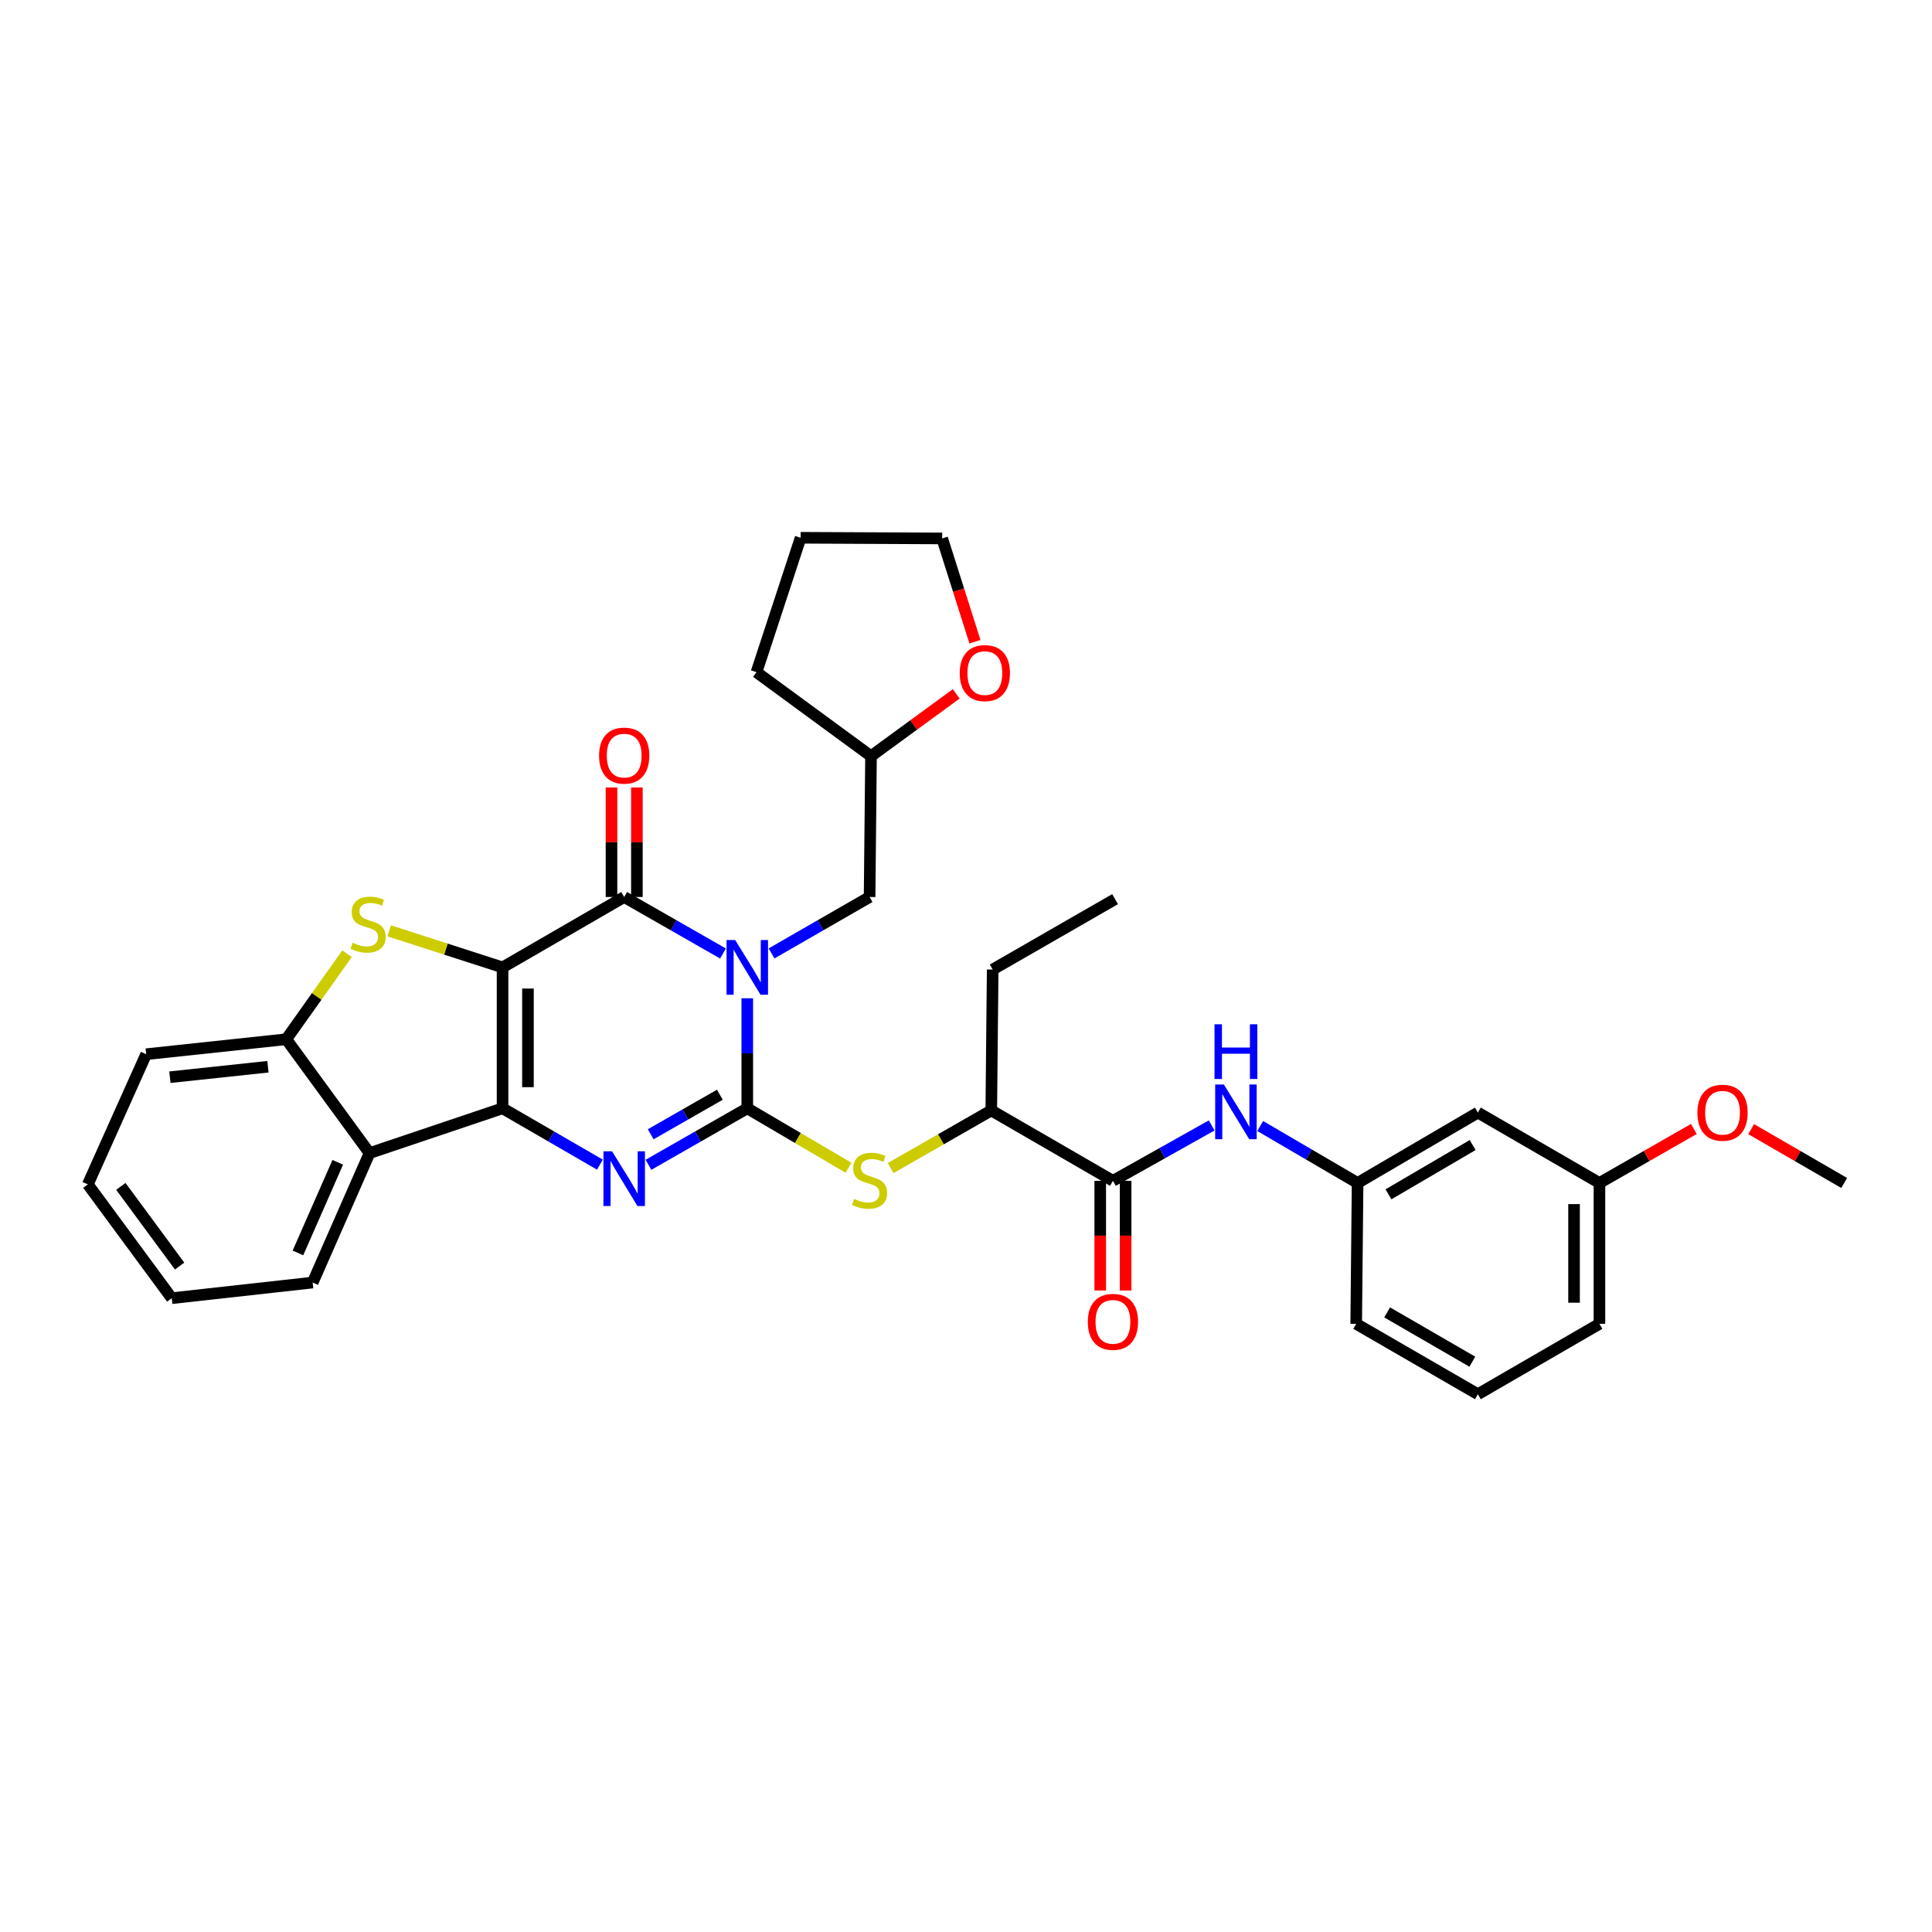 <?xml version='1.0' encoding='iso-8859-1'?>
<svg version='1.1' baseProfile='full'
              xmlns='http://www.w3.org/2000/svg'
                      xmlns:rdkit='http://www.rdkit.org/xml'
                      xmlns:xlink='http://www.w3.org/1999/xlink'
                  xml:space='preserve'
width='1000px' height='1000px' viewBox='0 0 1000 1000'>
<!-- END OF HEADER -->
<rect style='opacity:1.0;fill:#FFFFFF;stroke:none' width='1000' height='1000' x='0' y='0'> </rect>
<path class='bond-2' d='M 260.124,500.723 L 260.124,573.655' style='fill:none;fill-rule:evenodd;stroke:#000000;stroke-width:6px;stroke-linecap:butt;stroke-linejoin:miter;stroke-opacity:1' />
<path class='bond-2' d='M 273.268,511.663 L 273.268,562.715' style='fill:none;fill-rule:evenodd;stroke:#000000;stroke-width:6px;stroke-linecap:butt;stroke-linejoin:miter;stroke-opacity:1' />
<path class='bond-4' d='M 260.124,500.723 L 323.081,464.286' style='fill:none;fill-rule:evenodd;stroke:#000000;stroke-width:6px;stroke-linecap:butt;stroke-linejoin:miter;stroke-opacity:1' />
<path class='bond-5' d='M 260.124,500.723 L 230.784,491.256' style='fill:none;fill-rule:evenodd;stroke:#000000;stroke-width:6px;stroke-linecap:butt;stroke-linejoin:miter;stroke-opacity:1' />
<path class='bond-5' d='M 230.784,491.256 L 201.445,481.789' style='fill:none;fill-rule:evenodd;stroke:#CCCC00;stroke-width:6px;stroke-linecap:butt;stroke-linejoin:miter;stroke-opacity:1' />
<path class='bond-0' d='M 374.216,493.531 L 348.649,478.909' style='fill:none;fill-rule:evenodd;stroke:#0000FF;stroke-width:6px;stroke-linecap:butt;stroke-linejoin:miter;stroke-opacity:1' />
<path class='bond-0' d='M 348.649,478.909 L 323.081,464.286' style='fill:none;fill-rule:evenodd;stroke:#000000;stroke-width:6px;stroke-linecap:butt;stroke-linejoin:miter;stroke-opacity:1' />
<path class='bond-1' d='M 386.791,516.706 L 386.791,545.18' style='fill:none;fill-rule:evenodd;stroke:#0000FF;stroke-width:6px;stroke-linecap:butt;stroke-linejoin:miter;stroke-opacity:1' />
<path class='bond-1' d='M 386.791,545.18 L 386.791,573.655' style='fill:none;fill-rule:evenodd;stroke:#000000;stroke-width:6px;stroke-linecap:butt;stroke-linejoin:miter;stroke-opacity:1' />
<path class='bond-11' d='M 399.357,493.49 L 424.728,478.888' style='fill:none;fill-rule:evenodd;stroke:#0000FF;stroke-width:6px;stroke-linecap:butt;stroke-linejoin:miter;stroke-opacity:1' />
<path class='bond-11' d='M 424.728,478.888 L 450.099,464.286' style='fill:none;fill-rule:evenodd;stroke:#000000;stroke-width:6px;stroke-linecap:butt;stroke-linejoin:miter;stroke-opacity:1' />
<path class='bond-7' d='M 386.791,573.655 L 412.987,589.04' style='fill:none;fill-rule:evenodd;stroke:#000000;stroke-width:6px;stroke-linecap:butt;stroke-linejoin:miter;stroke-opacity:1' />
<path class='bond-7' d='M 412.987,589.04 L 439.183,604.425' style='fill:none;fill-rule:evenodd;stroke:#CCCC00;stroke-width:6px;stroke-linecap:butt;stroke-linejoin:miter;stroke-opacity:1' />
<path class='bond-35' d='M 386.791,573.655 L 361.223,588.274' style='fill:none;fill-rule:evenodd;stroke:#000000;stroke-width:6px;stroke-linecap:butt;stroke-linejoin:miter;stroke-opacity:1' />
<path class='bond-35' d='M 361.223,588.274 L 335.656,602.894' style='fill:none;fill-rule:evenodd;stroke:#0000FF;stroke-width:6px;stroke-linecap:butt;stroke-linejoin:miter;stroke-opacity:1' />
<path class='bond-35' d='M 372.596,566.631 L 354.699,576.864' style='fill:none;fill-rule:evenodd;stroke:#000000;stroke-width:6px;stroke-linecap:butt;stroke-linejoin:miter;stroke-opacity:1' />
<path class='bond-35' d='M 354.699,576.864 L 336.802,587.098' style='fill:none;fill-rule:evenodd;stroke:#0000FF;stroke-width:6px;stroke-linecap:butt;stroke-linejoin:miter;stroke-opacity:1' />
<path class='bond-3' d='M 260.124,573.655 L 285.324,588.236' style='fill:none;fill-rule:evenodd;stroke:#000000;stroke-width:6px;stroke-linecap:butt;stroke-linejoin:miter;stroke-opacity:1' />
<path class='bond-3' d='M 285.324,588.236 L 310.523,602.817' style='fill:none;fill-rule:evenodd;stroke:#0000FF;stroke-width:6px;stroke-linecap:butt;stroke-linejoin:miter;stroke-opacity:1' />
<path class='bond-6' d='M 260.124,573.655 L 191.274,596.846' style='fill:none;fill-rule:evenodd;stroke:#000000;stroke-width:6px;stroke-linecap:butt;stroke-linejoin:miter;stroke-opacity:1' />
<path class='bond-13' d='M 329.653,464.286 L 329.653,435.948' style='fill:none;fill-rule:evenodd;stroke:#000000;stroke-width:6px;stroke-linecap:butt;stroke-linejoin:miter;stroke-opacity:1' />
<path class='bond-13' d='M 329.653,435.948 L 329.653,407.61' style='fill:none;fill-rule:evenodd;stroke:#FF0000;stroke-width:6px;stroke-linecap:butt;stroke-linejoin:miter;stroke-opacity:1' />
<path class='bond-13' d='M 316.51,464.286 L 316.51,435.948' style='fill:none;fill-rule:evenodd;stroke:#000000;stroke-width:6px;stroke-linecap:butt;stroke-linejoin:miter;stroke-opacity:1' />
<path class='bond-13' d='M 316.51,435.948 L 316.51,407.61' style='fill:none;fill-rule:evenodd;stroke:#FF0000;stroke-width:6px;stroke-linecap:butt;stroke-linejoin:miter;stroke-opacity:1' />
<path class='bond-8' d='M 179.628,493.629 L 163.903,515.771' style='fill:none;fill-rule:evenodd;stroke:#CCCC00;stroke-width:6px;stroke-linecap:butt;stroke-linejoin:miter;stroke-opacity:1' />
<path class='bond-8' d='M 163.903,515.771 L 148.178,537.912' style='fill:none;fill-rule:evenodd;stroke:#000000;stroke-width:6px;stroke-linecap:butt;stroke-linejoin:miter;stroke-opacity:1' />
<path class='bond-20' d='M 191.274,596.846 L 161.833,663.848' style='fill:none;fill-rule:evenodd;stroke:#000000;stroke-width:6px;stroke-linecap:butt;stroke-linejoin:miter;stroke-opacity:1' />
<path class='bond-20' d='M 174.825,601.609 L 154.216,648.51' style='fill:none;fill-rule:evenodd;stroke:#000000;stroke-width:6px;stroke-linecap:butt;stroke-linejoin:miter;stroke-opacity:1' />
<path class='bond-34' d='M 191.274,596.846 L 148.178,537.912' style='fill:none;fill-rule:evenodd;stroke:#000000;stroke-width:6px;stroke-linecap:butt;stroke-linejoin:miter;stroke-opacity:1' />
<path class='bond-12' d='M 460.993,604.596 L 487.039,589.676' style='fill:none;fill-rule:evenodd;stroke:#CCCC00;stroke-width:6px;stroke-linecap:butt;stroke-linejoin:miter;stroke-opacity:1' />
<path class='bond-12' d='M 487.039,589.676 L 513.085,574.757' style='fill:none;fill-rule:evenodd;stroke:#000000;stroke-width:6px;stroke-linecap:butt;stroke-linejoin:miter;stroke-opacity:1' />
<path class='bond-21' d='M 148.178,537.912 L 75.663,545.652' style='fill:none;fill-rule:evenodd;stroke:#000000;stroke-width:6px;stroke-linecap:butt;stroke-linejoin:miter;stroke-opacity:1' />
<path class='bond-21' d='M 138.696,552.142 L 87.935,557.56' style='fill:none;fill-rule:evenodd;stroke:#000000;stroke-width:6px;stroke-linecap:butt;stroke-linejoin:miter;stroke-opacity:1' />
<path class='bond-9' d='M 576.05,611.194 L 513.085,574.757' style='fill:none;fill-rule:evenodd;stroke:#000000;stroke-width:6px;stroke-linecap:butt;stroke-linejoin:miter;stroke-opacity:1' />
<path class='bond-10' d='M 576.05,611.194 L 601.6,596.861' style='fill:none;fill-rule:evenodd;stroke:#000000;stroke-width:6px;stroke-linecap:butt;stroke-linejoin:miter;stroke-opacity:1' />
<path class='bond-10' d='M 601.6,596.861 L 627.15,582.529' style='fill:none;fill-rule:evenodd;stroke:#0000FF;stroke-width:6px;stroke-linecap:butt;stroke-linejoin:miter;stroke-opacity:1' />
<path class='bond-15' d='M 569.478,611.194 L 569.478,639.577' style='fill:none;fill-rule:evenodd;stroke:#000000;stroke-width:6px;stroke-linecap:butt;stroke-linejoin:miter;stroke-opacity:1' />
<path class='bond-15' d='M 569.478,639.577 L 569.478,667.961' style='fill:none;fill-rule:evenodd;stroke:#FF0000;stroke-width:6px;stroke-linecap:butt;stroke-linejoin:miter;stroke-opacity:1' />
<path class='bond-15' d='M 582.621,611.194 L 582.621,639.577' style='fill:none;fill-rule:evenodd;stroke:#000000;stroke-width:6px;stroke-linecap:butt;stroke-linejoin:miter;stroke-opacity:1' />
<path class='bond-15' d='M 582.621,639.577 L 582.621,667.961' style='fill:none;fill-rule:evenodd;stroke:#FF0000;stroke-width:6px;stroke-linecap:butt;stroke-linejoin:miter;stroke-opacity:1' />
<path class='bond-14' d='M 652.279,582.827 L 677.483,597.565' style='fill:none;fill-rule:evenodd;stroke:#0000FF;stroke-width:6px;stroke-linecap:butt;stroke-linejoin:miter;stroke-opacity:1' />
<path class='bond-14' d='M 677.483,597.565 L 702.687,612.304' style='fill:none;fill-rule:evenodd;stroke:#000000;stroke-width:6px;stroke-linecap:butt;stroke-linejoin:miter;stroke-opacity:1' />
<path class='bond-18' d='M 450.099,464.286 L 450.836,391.376' style='fill:none;fill-rule:evenodd;stroke:#000000;stroke-width:6px;stroke-linecap:butt;stroke-linejoin:miter;stroke-opacity:1' />
<path class='bond-25' d='M 513.085,574.757 L 513.808,501.833' style='fill:none;fill-rule:evenodd;stroke:#000000;stroke-width:6px;stroke-linecap:butt;stroke-linejoin:miter;stroke-opacity:1' />
<path class='bond-16' d='M 702.687,612.304 L 764.943,575.867' style='fill:none;fill-rule:evenodd;stroke:#000000;stroke-width:6px;stroke-linecap:butt;stroke-linejoin:miter;stroke-opacity:1' />
<path class='bond-16' d='M 718.665,618.182 L 762.244,592.676' style='fill:none;fill-rule:evenodd;stroke:#000000;stroke-width:6px;stroke-linecap:butt;stroke-linejoin:miter;stroke-opacity:1' />
<path class='bond-24' d='M 702.687,612.304 L 701.964,685.214' style='fill:none;fill-rule:evenodd;stroke:#000000;stroke-width:6px;stroke-linecap:butt;stroke-linejoin:miter;stroke-opacity:1' />
<path class='bond-19' d='M 764.943,575.867 L 827.871,612.304' style='fill:none;fill-rule:evenodd;stroke:#000000;stroke-width:6px;stroke-linecap:butt;stroke-linejoin:miter;stroke-opacity:1' />
<path class='bond-17' d='M 494.931,359.146 L 472.883,375.261' style='fill:none;fill-rule:evenodd;stroke:#FF0000;stroke-width:6px;stroke-linecap:butt;stroke-linejoin:miter;stroke-opacity:1' />
<path class='bond-17' d='M 472.883,375.261 L 450.836,391.376' style='fill:none;fill-rule:evenodd;stroke:#000000;stroke-width:6px;stroke-linecap:butt;stroke-linejoin:miter;stroke-opacity:1' />
<path class='bond-26' d='M 504.633,332.164 L 496.15,305.428' style='fill:none;fill-rule:evenodd;stroke:#FF0000;stroke-width:6px;stroke-linecap:butt;stroke-linejoin:miter;stroke-opacity:1' />
<path class='bond-26' d='M 496.15,305.428 L 487.667,278.693' style='fill:none;fill-rule:evenodd;stroke:#000000;stroke-width:6px;stroke-linecap:butt;stroke-linejoin:miter;stroke-opacity:1' />
<path class='bond-29' d='M 450.836,391.376 L 391.559,347.923' style='fill:none;fill-rule:evenodd;stroke:#000000;stroke-width:6px;stroke-linecap:butt;stroke-linejoin:miter;stroke-opacity:1' />
<path class='bond-22' d='M 827.871,612.304 L 852.309,598.328' style='fill:none;fill-rule:evenodd;stroke:#000000;stroke-width:6px;stroke-linecap:butt;stroke-linejoin:miter;stroke-opacity:1' />
<path class='bond-22' d='M 852.309,598.328 L 876.746,584.351' style='fill:none;fill-rule:evenodd;stroke:#FF0000;stroke-width:6px;stroke-linecap:butt;stroke-linejoin:miter;stroke-opacity:1' />
<path class='bond-38' d='M 827.871,612.304 L 827.871,685.214' style='fill:none;fill-rule:evenodd;stroke:#000000;stroke-width:6px;stroke-linecap:butt;stroke-linejoin:miter;stroke-opacity:1' />
<path class='bond-38' d='M 814.728,623.24 L 814.728,674.277' style='fill:none;fill-rule:evenodd;stroke:#000000;stroke-width:6px;stroke-linecap:butt;stroke-linejoin:miter;stroke-opacity:1' />
<path class='bond-30' d='M 161.833,663.848 L 88.901,671.946' style='fill:none;fill-rule:evenodd;stroke:#000000;stroke-width:6px;stroke-linecap:butt;stroke-linejoin:miter;stroke-opacity:1' />
<path class='bond-32' d='M 75.663,545.652 L 45.455,613.027' style='fill:none;fill-rule:evenodd;stroke:#000000;stroke-width:6px;stroke-linecap:butt;stroke-linejoin:miter;stroke-opacity:1' />
<path class='bond-28' d='M 906.4,584.442 L 930.473,598.373' style='fill:none;fill-rule:evenodd;stroke:#FF0000;stroke-width:6px;stroke-linecap:butt;stroke-linejoin:miter;stroke-opacity:1' />
<path class='bond-28' d='M 930.473,598.373 L 954.545,612.304' style='fill:none;fill-rule:evenodd;stroke:#000000;stroke-width:6px;stroke-linecap:butt;stroke-linejoin:miter;stroke-opacity:1' />
<path class='bond-23' d='M 764.943,721.65 L 701.964,685.214' style='fill:none;fill-rule:evenodd;stroke:#000000;stroke-width:6px;stroke-linecap:butt;stroke-linejoin:miter;stroke-opacity:1' />
<path class='bond-23' d='M 762.079,704.808 L 717.993,679.302' style='fill:none;fill-rule:evenodd;stroke:#000000;stroke-width:6px;stroke-linecap:butt;stroke-linejoin:miter;stroke-opacity:1' />
<path class='bond-27' d='M 764.943,721.65 L 827.871,685.214' style='fill:none;fill-rule:evenodd;stroke:#000000;stroke-width:6px;stroke-linecap:butt;stroke-linejoin:miter;stroke-opacity:1' />
<path class='bond-31' d='M 513.808,501.833 L 577.16,465.396' style='fill:none;fill-rule:evenodd;stroke:#000000;stroke-width:6px;stroke-linecap:butt;stroke-linejoin:miter;stroke-opacity:1' />
<path class='bond-37' d='M 487.667,278.693 L 414.399,278.35' style='fill:none;fill-rule:evenodd;stroke:#000000;stroke-width:6px;stroke-linecap:butt;stroke-linejoin:miter;stroke-opacity:1' />
<path class='bond-33' d='M 391.559,347.923 L 414.399,278.35' style='fill:none;fill-rule:evenodd;stroke:#000000;stroke-width:6px;stroke-linecap:butt;stroke-linejoin:miter;stroke-opacity:1' />
<path class='bond-36' d='M 88.901,671.946 L 45.455,613.027' style='fill:none;fill-rule:evenodd;stroke:#000000;stroke-width:6px;stroke-linecap:butt;stroke-linejoin:miter;stroke-opacity:1' />
<path class='bond-36' d='M 92.963,655.308 L 62.55,614.064' style='fill:none;fill-rule:evenodd;stroke:#000000;stroke-width:6px;stroke-linecap:butt;stroke-linejoin:miter;stroke-opacity:1' />
<path  class='atom-1' d='M 380.531 486.563
L 389.811 501.563
Q 390.731 503.043, 392.211 505.723
Q 393.691 508.403, 393.771 508.563
L 393.771 486.563
L 397.531 486.563
L 397.531 514.883
L 393.651 514.883
L 383.691 498.483
Q 382.531 496.563, 381.291 494.363
Q 380.091 492.163, 379.731 491.483
L 379.731 514.883
L 376.051 514.883
L 376.051 486.563
L 380.531 486.563
' fill='#0000FF'/>
<path  class='atom-4' d='M 316.821 595.924
L 326.101 610.924
Q 327.021 612.404, 328.501 615.084
Q 329.981 617.764, 330.061 617.924
L 330.061 595.924
L 333.821 595.924
L 333.821 624.244
L 329.941 624.244
L 319.981 607.844
Q 318.821 605.924, 317.581 603.724
Q 316.381 601.524, 316.021 600.844
L 316.021 624.244
L 312.341 624.244
L 312.341 595.924
L 316.821 595.924
' fill='#0000FF'/>
<path  class='atom-6' d='M 182.537 487.989
Q 182.857 488.109, 184.177 488.669
Q 185.497 489.229, 186.937 489.589
Q 188.417 489.909, 189.857 489.909
Q 192.537 489.909, 194.097 488.629
Q 195.657 487.309, 195.657 485.029
Q 195.657 483.469, 194.857 482.509
Q 194.097 481.549, 192.897 481.029
Q 191.697 480.509, 189.697 479.909
Q 187.177 479.149, 185.657 478.429
Q 184.177 477.709, 183.097 476.189
Q 182.057 474.669, 182.057 472.109
Q 182.057 468.549, 184.457 466.349
Q 186.897 464.149, 191.697 464.149
Q 194.977 464.149, 198.697 465.709
L 197.777 468.789
Q 194.377 467.389, 191.817 467.389
Q 189.057 467.389, 187.537 468.549
Q 186.017 469.669, 186.057 471.629
Q 186.057 473.149, 186.817 474.069
Q 187.617 474.989, 188.737 475.509
Q 189.897 476.029, 191.817 476.629
Q 194.377 477.429, 195.897 478.229
Q 197.417 479.029, 198.497 480.669
Q 199.617 482.269, 199.617 485.029
Q 199.617 488.949, 196.977 491.069
Q 194.377 493.149, 190.017 493.149
Q 187.497 493.149, 185.577 492.589
Q 183.697 492.069, 181.457 491.149
L 182.537 487.989
' fill='#CCCC00'/>
<path  class='atom-8' d='M 442.099 620.556
Q 442.419 620.676, 443.739 621.236
Q 445.059 621.796, 446.499 622.156
Q 447.979 622.476, 449.419 622.476
Q 452.099 622.476, 453.659 621.196
Q 455.219 619.876, 455.219 617.596
Q 455.219 616.036, 454.419 615.076
Q 453.659 614.116, 452.459 613.596
Q 451.259 613.076, 449.259 612.476
Q 446.739 611.716, 445.219 610.996
Q 443.739 610.276, 442.659 608.756
Q 441.619 607.236, 441.619 604.676
Q 441.619 601.116, 444.019 598.916
Q 446.459 596.716, 451.259 596.716
Q 454.539 596.716, 458.259 598.276
L 457.339 601.356
Q 453.939 599.956, 451.379 599.956
Q 448.619 599.956, 447.099 601.116
Q 445.579 602.236, 445.619 604.196
Q 445.619 605.716, 446.379 606.636
Q 447.179 607.556, 448.299 608.076
Q 449.459 608.596, 451.379 609.196
Q 453.939 609.996, 455.459 610.796
Q 456.979 611.596, 458.059 613.236
Q 459.179 614.836, 459.179 617.596
Q 459.179 621.516, 456.539 623.636
Q 453.939 625.716, 449.579 625.716
Q 447.059 625.716, 445.139 625.156
Q 443.259 624.636, 441.019 623.716
L 442.099 620.556
' fill='#CCCC00'/>
<path  class='atom-11' d='M 633.455 561.32
L 642.735 576.32
Q 643.655 577.8, 645.135 580.48
Q 646.615 583.16, 646.695 583.32
L 646.695 561.32
L 650.455 561.32
L 650.455 589.64
L 646.575 589.64
L 636.615 573.24
Q 635.455 571.32, 634.215 569.12
Q 633.015 566.92, 632.655 566.24
L 632.655 589.64
L 628.975 589.64
L 628.975 561.32
L 633.455 561.32
' fill='#0000FF'/>
<path  class='atom-11' d='M 628.635 530.168
L 632.475 530.168
L 632.475 542.208
L 646.955 542.208
L 646.955 530.168
L 650.795 530.168
L 650.795 558.488
L 646.955 558.488
L 646.955 545.408
L 632.475 545.408
L 632.475 558.488
L 628.635 558.488
L 628.635 530.168
' fill='#0000FF'/>
<path  class='atom-14' d='M 310.081 391.099
Q 310.081 384.299, 313.441 380.499
Q 316.801 376.699, 323.081 376.699
Q 329.361 376.699, 332.721 380.499
Q 336.081 384.299, 336.081 391.099
Q 336.081 397.979, 332.681 401.899
Q 329.281 405.779, 323.081 405.779
Q 316.841 405.779, 313.441 401.899
Q 310.081 398.019, 310.081 391.099
M 323.081 402.579
Q 327.401 402.579, 329.721 399.699
Q 332.081 396.779, 332.081 391.099
Q 332.081 385.539, 329.721 382.739
Q 327.401 379.899, 323.081 379.899
Q 318.761 379.899, 316.401 382.699
Q 314.081 385.499, 314.081 391.099
Q 314.081 396.819, 316.401 399.699
Q 318.761 402.579, 323.081 402.579
' fill='#FF0000'/>
<path  class='atom-16' d='M 563.05 684.184
Q 563.05 677.384, 566.41 673.584
Q 569.77 669.784, 576.05 669.784
Q 582.33 669.784, 585.69 673.584
Q 589.05 677.384, 589.05 684.184
Q 589.05 691.064, 585.65 694.984
Q 582.25 698.864, 576.05 698.864
Q 569.81 698.864, 566.41 694.984
Q 563.05 691.104, 563.05 684.184
M 576.05 695.664
Q 580.37 695.664, 582.69 692.784
Q 585.05 689.864, 585.05 684.184
Q 585.05 678.624, 582.69 675.824
Q 580.37 672.984, 576.05 672.984
Q 571.73 672.984, 569.37 675.784
Q 567.05 678.584, 567.05 684.184
Q 567.05 689.904, 569.37 692.784
Q 571.73 695.664, 576.05 695.664
' fill='#FF0000'/>
<path  class='atom-18' d='M 496.755 348.39
Q 496.755 341.59, 500.115 337.79
Q 503.475 333.99, 509.755 333.99
Q 516.035 333.99, 519.395 337.79
Q 522.755 341.59, 522.755 348.39
Q 522.755 355.27, 519.355 359.19
Q 515.955 363.07, 509.755 363.07
Q 503.515 363.07, 500.115 359.19
Q 496.755 355.31, 496.755 348.39
M 509.755 359.87
Q 514.075 359.87, 516.395 356.99
Q 518.755 354.07, 518.755 348.39
Q 518.755 342.83, 516.395 340.03
Q 514.075 337.19, 509.755 337.19
Q 505.435 337.19, 503.075 339.99
Q 500.755 342.79, 500.755 348.39
Q 500.755 354.11, 503.075 356.99
Q 505.435 359.87, 509.755 359.87
' fill='#FF0000'/>
<path  class='atom-23' d='M 878.581 575.947
Q 878.581 569.147, 881.941 565.347
Q 885.301 561.547, 891.581 561.547
Q 897.861 561.547, 901.221 565.347
Q 904.581 569.147, 904.581 575.947
Q 904.581 582.827, 901.181 586.747
Q 897.781 590.627, 891.581 590.627
Q 885.341 590.627, 881.941 586.747
Q 878.581 582.867, 878.581 575.947
M 891.581 587.427
Q 895.901 587.427, 898.221 584.547
Q 900.581 581.627, 900.581 575.947
Q 900.581 570.387, 898.221 567.587
Q 895.901 564.747, 891.581 564.747
Q 887.261 564.747, 884.901 567.547
Q 882.581 570.347, 882.581 575.947
Q 882.581 581.667, 884.901 584.547
Q 887.261 587.427, 891.581 587.427
' fill='#FF0000'/>
</svg>

